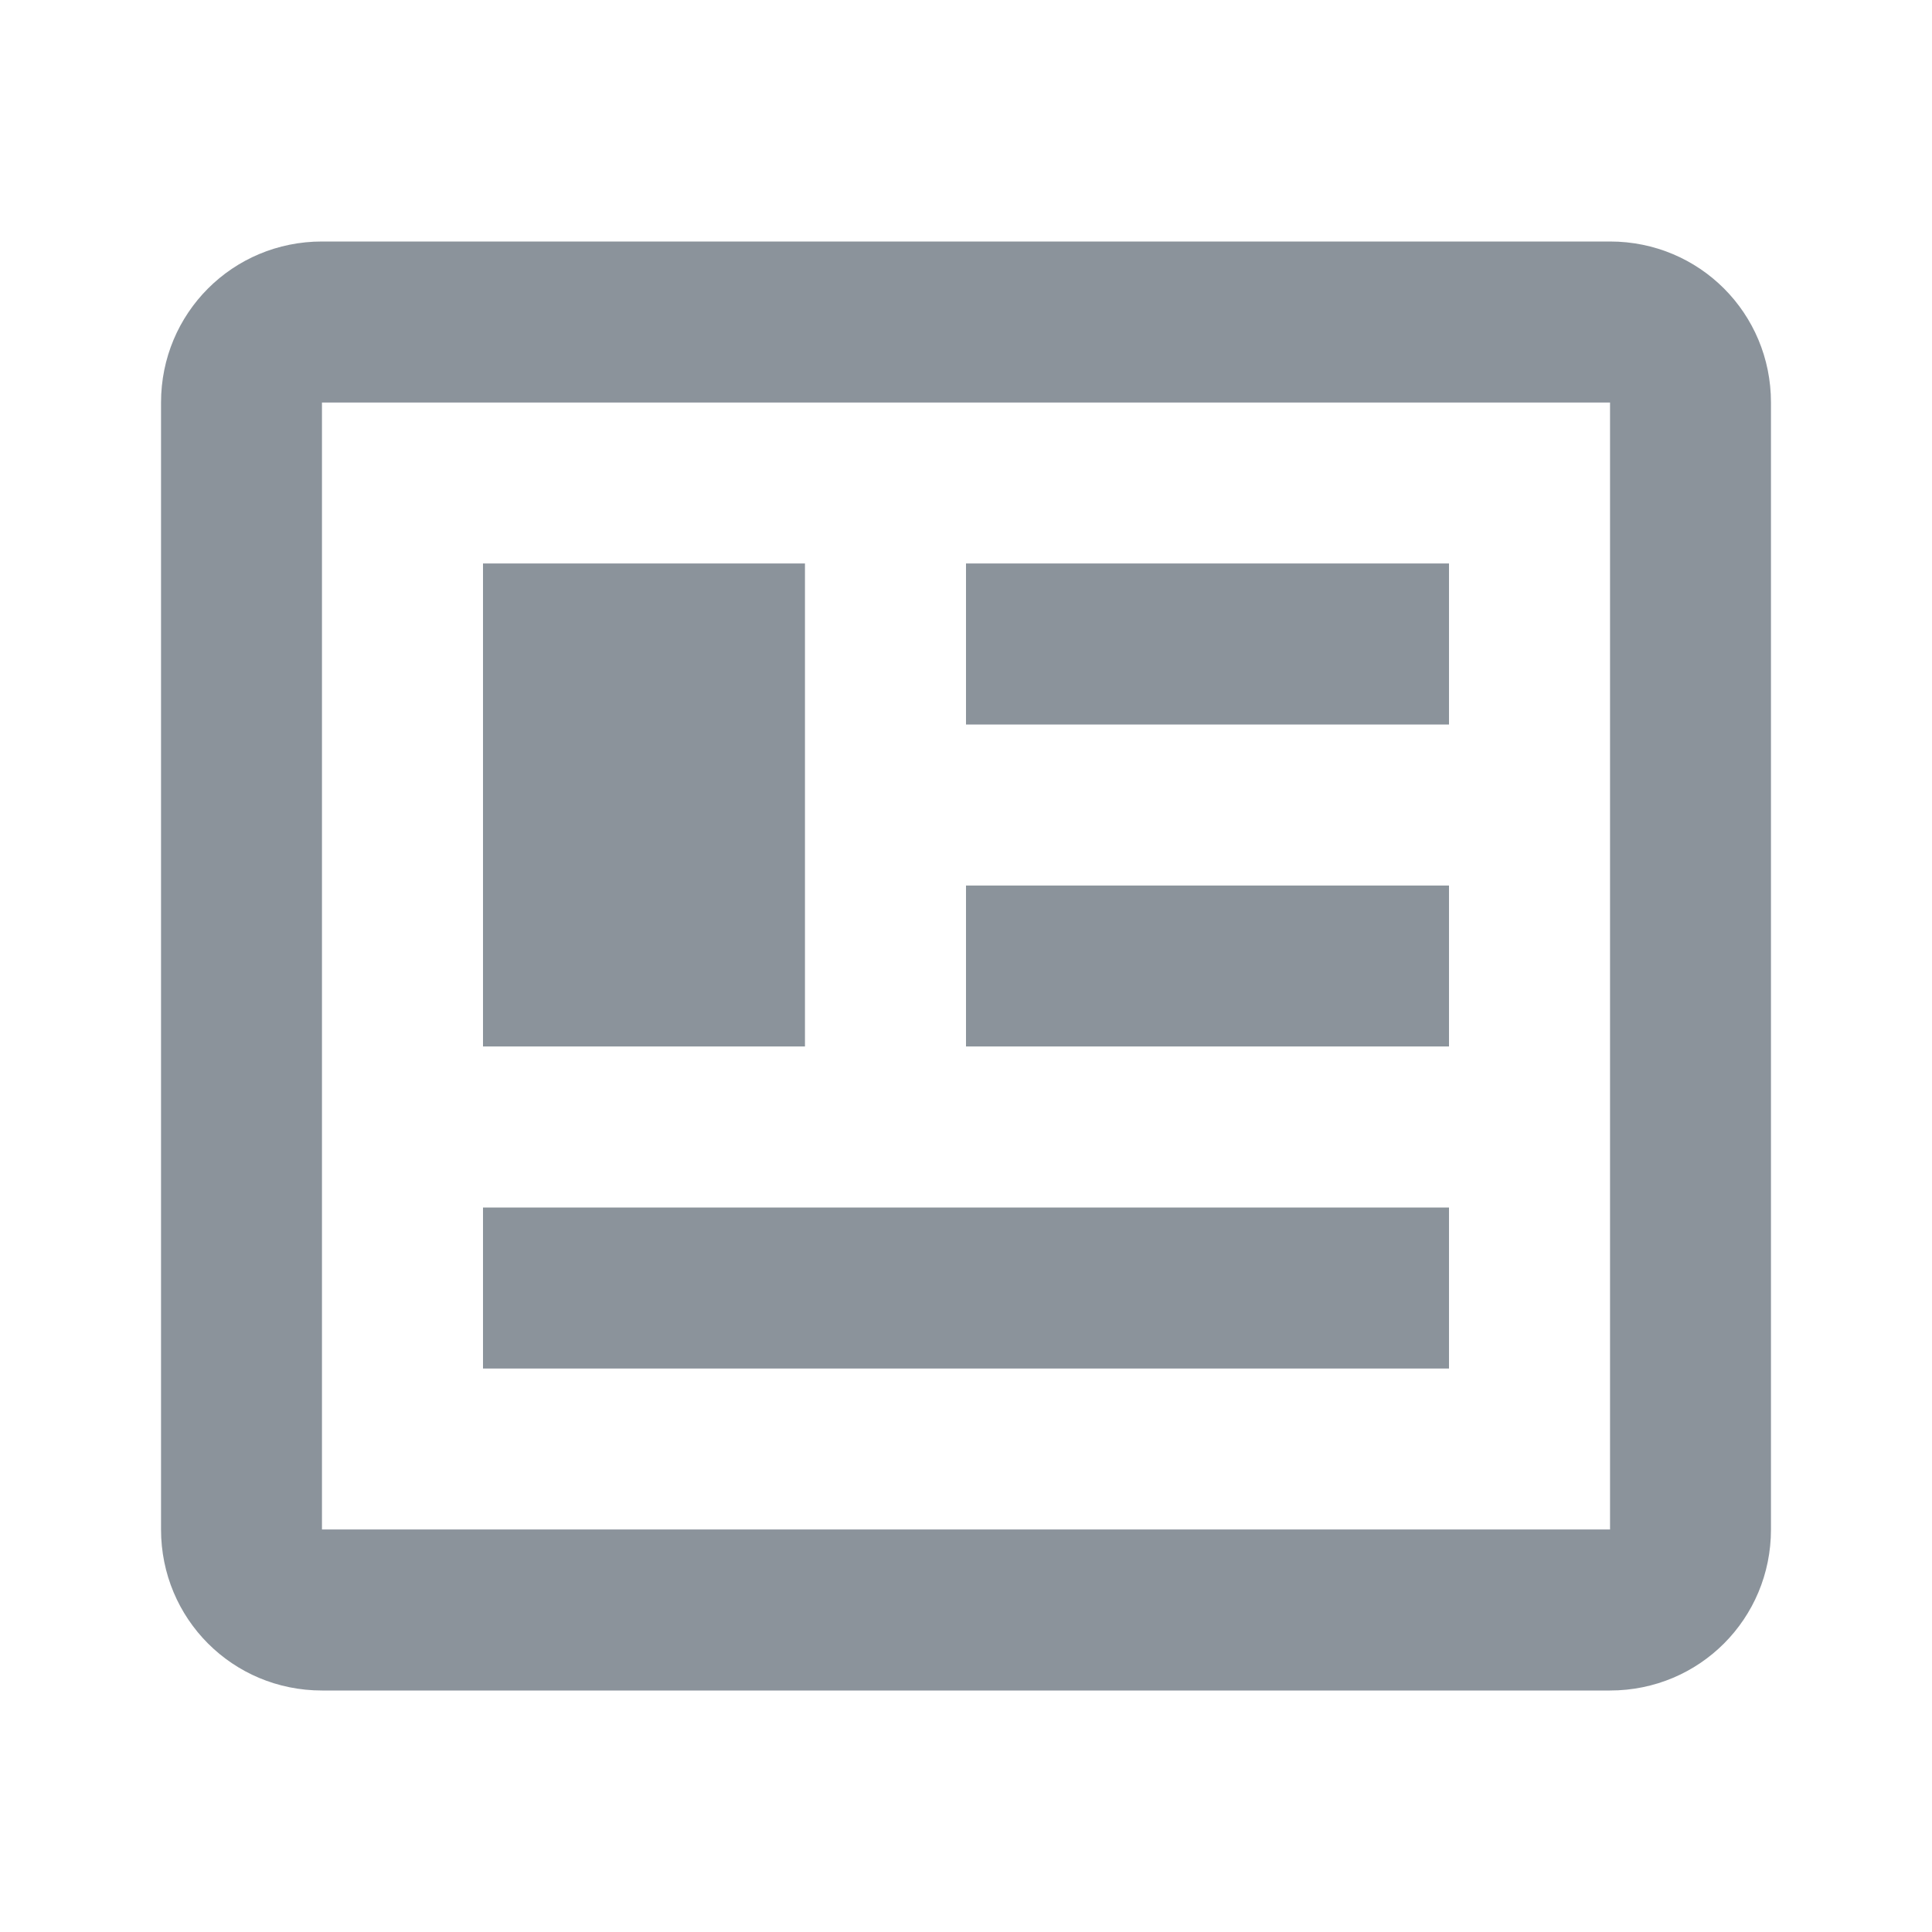 <svg width="20" height="20" viewBox="0 0 20 20" fill="none" xmlns="http://www.w3.org/2000/svg">
<path d="M16.667 4.167V15.833H3.333V4.167H16.667ZM16.667 2.5H3.333C2.408 2.5 1.667 3.242 1.667 4.167V15.833C1.667 16.758 2.408 17.5 3.333 17.5H16.667C17.592 17.5 18.333 16.758 18.333 15.833V4.167C18.333 3.242 17.592 2.5 16.667 2.5ZM15 12.5H5V14.167H15V12.5ZM8.333 5.833H5V10.833H8.333V5.833ZM10 7.5H15V5.833H10V7.5ZM15 9.167H10V10.833H15V9.167Z" fill="#8B939B"/>
</svg>
